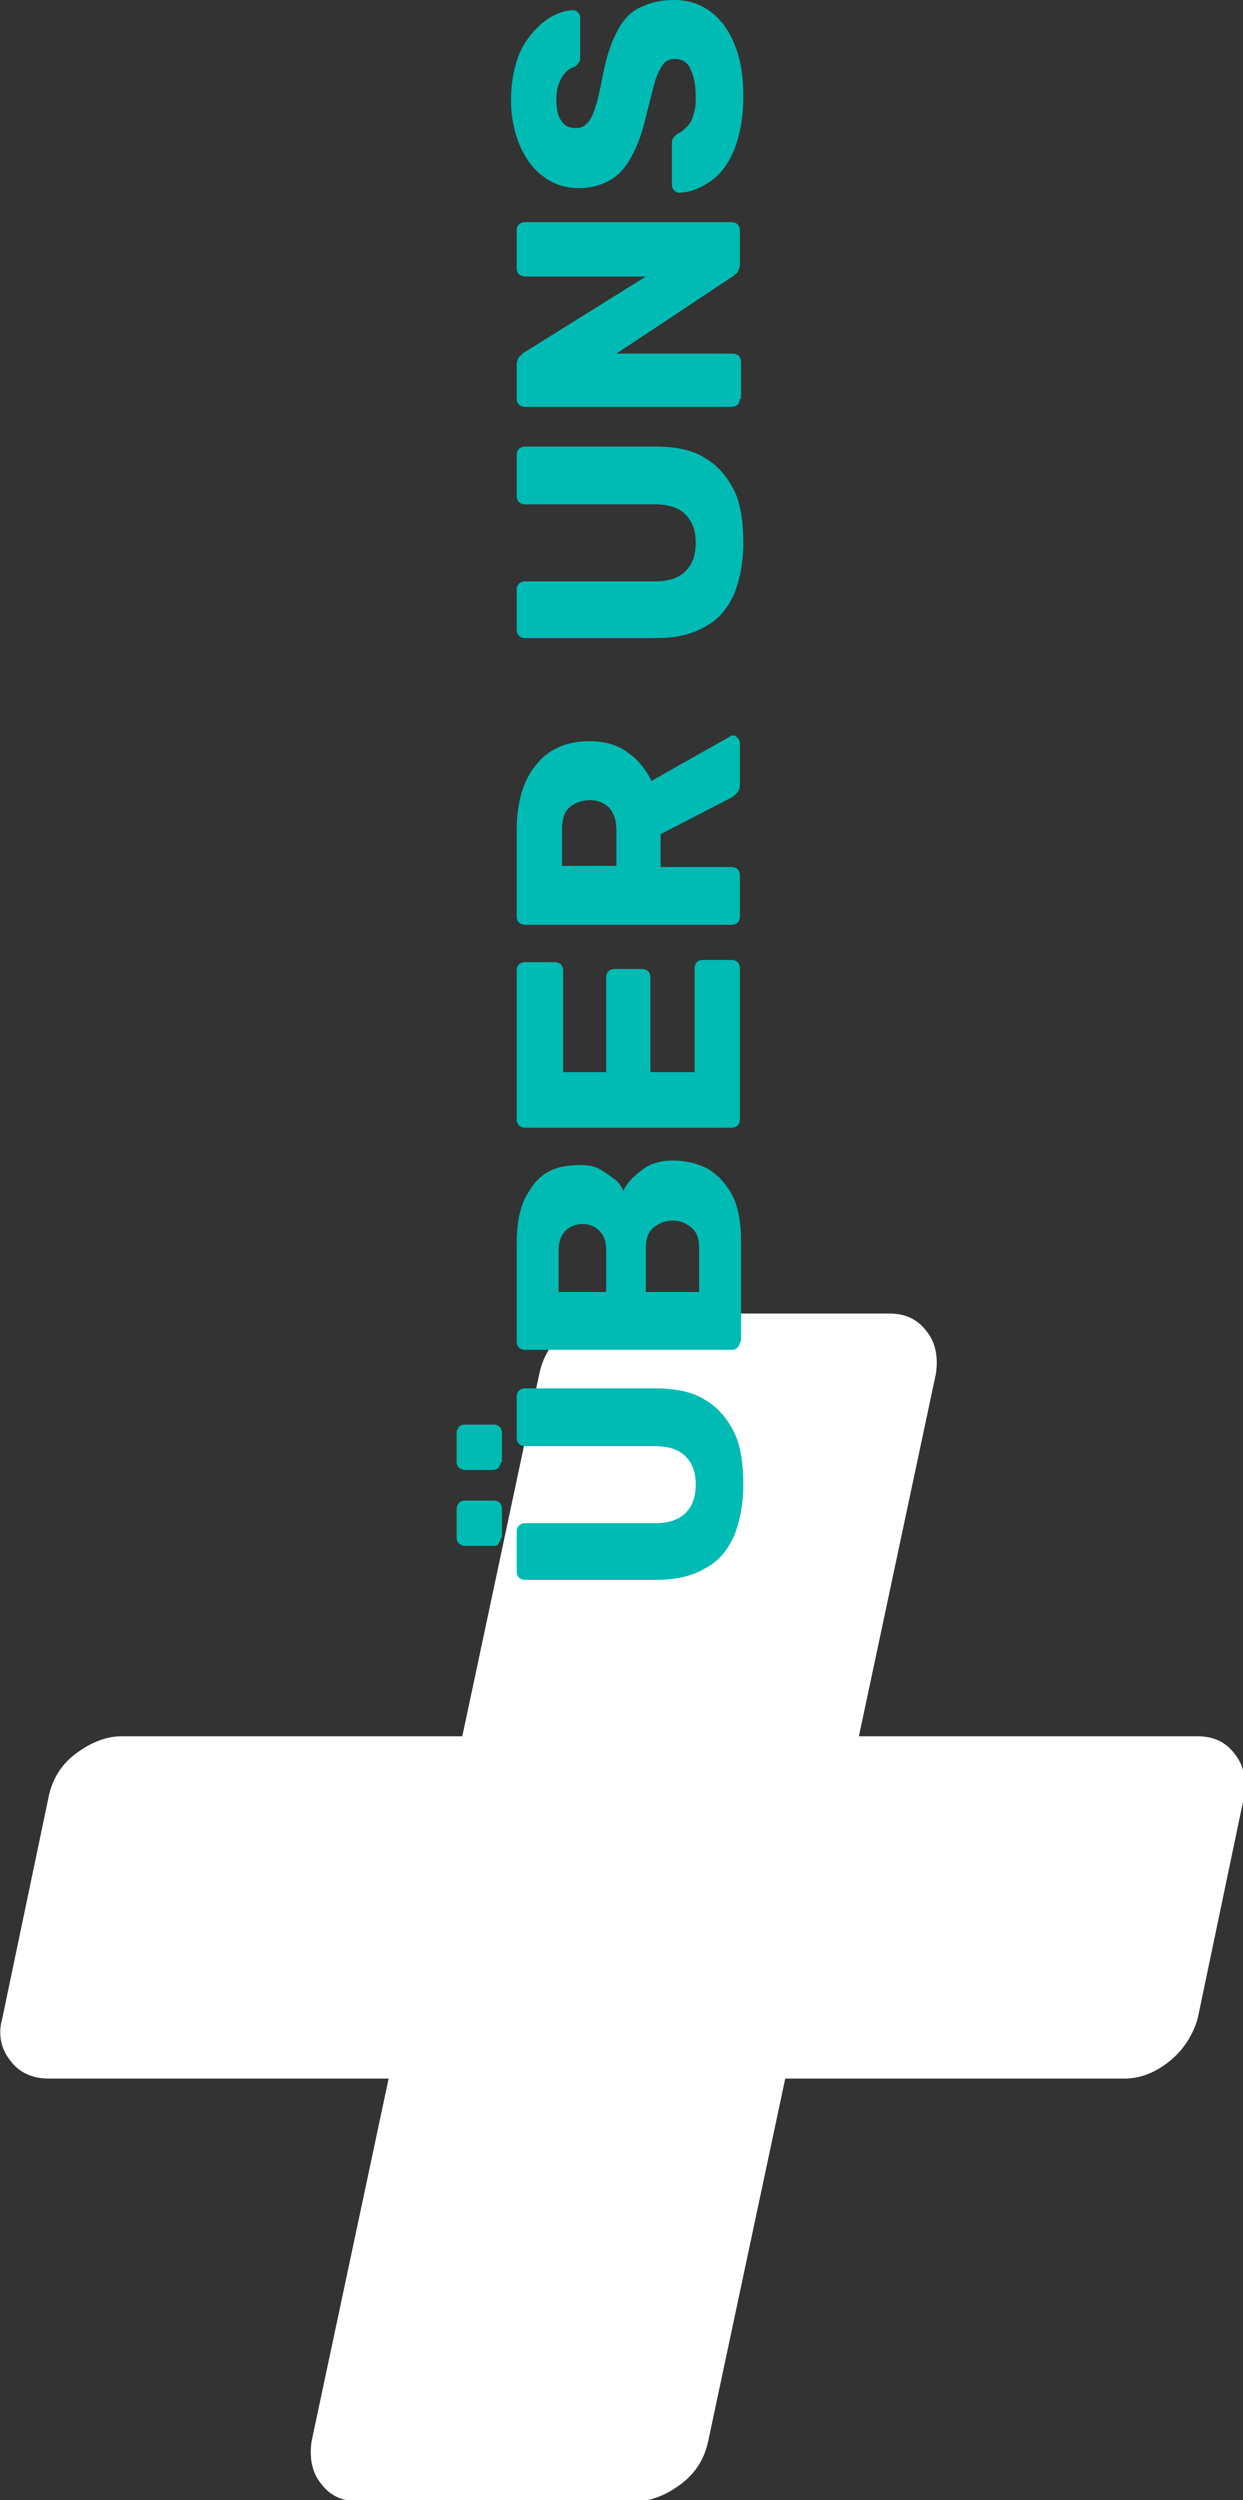 <?xml version="1.0" encoding="UTF-8"?>
<!-- Generator: Adobe Illustrator 23.0.0, SVG Export Plug-In . SVG Version: 6.00 Build 0)  -->
<svg xmlns="http://www.w3.org/2000/svg" xmlns:xlink="http://www.w3.org/1999/xlink" version="1.1" id="Ebene_1" x="0px" y="0px" viewBox="0 0 109.7 220.6" style="enable-background:new 0 0 109.7 220.6;" xml:space="preserve">
<rect x="0" y="0" width="109.7" height="220.6" fill="#333333" stroke="none"/>
<style type="text/css">
	.st0{fill:#FFFFFF;}
	.st1{fill:#30373A;}
	.st2{fill:#00BBB4;}
</style>
<g>
	<g>
		<path class="st0" d="M69.3,183.4l-6.8,32c-0.3,1.4-1,2.7-2.3,3.7c-1.3,1-2.7,1.6-4.1,1.6H31.6c-1.4,0-2.5-0.5-3.3-1.6    c-0.8-1-1-2.3-0.8-3.7l6.8-32H4.3c-1.4,0-2.6-0.5-3.4-1.6c-0.8-1-1.1-2.3-0.7-3.7l4.1-19.6c0.3-1.4,1-2.7,2.3-3.7    c1.3-1,2.7-1.6,4.1-1.6h30.1l6.8-32c0.3-1.4,1-2.7,2.3-3.7c1.3-1,2.7-1.6,4.1-1.6h24.5c1.4,0,2.5,0.5,3.3,1.6c0.8,1,1,2.3,0.8,3.7    l-6.8,32h29.9c1.4,0,2.5,0.5,3.3,1.6c0.8,1,1,2.3,0.8,3.7l-4.1,19.6c-0.4,1.4-1.2,2.7-2.4,3.7c-1.2,1-2.6,1.6-4,1.6H69.3z"></path>
	</g>
	<g>
		<path class="st2" d="M44.2,129c0,0.2-0.1,0.3-0.2,0.5c-0.1,0.1-0.3,0.2-0.5,0.2H41c-0.2,0-0.3-0.1-0.5-0.2    c-0.1-0.1-0.2-0.3-0.2-0.5v-2.6c0-0.2,0.1-0.3,0.2-0.5c0.1-0.1,0.3-0.2,0.5-0.2h2.6c0.2,0,0.4,0.1,0.5,0.2    c0.1,0.1,0.2,0.3,0.2,0.5V129z M44.2,135.7c0,0.2-0.1,0.3-0.2,0.5s-0.3,0.2-0.5,0.2H41c-0.2,0-0.3-0.1-0.5-0.2    c-0.1-0.1-0.2-0.3-0.2-0.5v-2.6c0-0.2,0.1-0.3,0.2-0.5c0.1-0.1,0.3-0.2,0.5-0.2h2.6c0.2,0,0.4,0.1,0.5,0.2    c0.1,0.1,0.2,0.3,0.2,0.5V135.7z M65.6,131c0,1.7-0.3,3.2-0.8,4.5c-0.6,1.3-1.4,2.3-2.6,2.9c-1.2,0.7-2.6,1-4.4,1H46.3    c-0.2,0-0.4-0.1-0.5-0.2c-0.1-0.1-0.2-0.3-0.2-0.5v-3.6c0-0.2,0.1-0.4,0.2-0.5c0.1-0.1,0.3-0.2,0.5-0.2h11.5    c1.2,0,2.1-0.3,2.7-0.9c0.6-0.6,0.9-1.4,0.9-2.5c0-1.1-0.3-1.9-0.9-2.5s-1.5-0.9-2.7-0.9H46.3c-0.2,0-0.4-0.1-0.5-0.2    c-0.1-0.1-0.2-0.3-0.2-0.5v-3.7c0-0.2,0.1-0.4,0.2-0.5c0.1-0.1,0.3-0.2,0.5-0.2h11.5c1.8,0,3.3,0.3,4.4,1c1.2,0.7,2,1.7,2.6,2.9    S65.6,129.3,65.6,131z"></path>
		<path class="st2" d="M65.3,118.4c0,0.2-0.1,0.4-0.2,0.5c-0.1,0.1-0.3,0.2-0.5,0.2H46.3c-0.2,0-0.4-0.1-0.5-0.2    c-0.1-0.1-0.2-0.3-0.2-0.5v-8.6c0-1.6,0.2-2.9,0.7-4c0.5-1,1.1-1.8,1.9-2.3s1.8-0.7,3-0.7c0.7,0,1.3,0.1,1.8,0.4    c0.5,0.3,0.9,0.6,1.3,0.9s0.6,0.7,0.7,1c0.3-0.7,0.9-1.3,1.7-1.9c0.8-0.6,1.7-0.8,2.7-0.8c1.2,0,2.3,0.3,3.2,0.8    c0.9,0.6,1.6,1.4,2.1,2.4c0.5,1.1,0.7,2.4,0.7,3.9V118.4z M53.5,114v-3.7c0-0.8-0.2-1.3-0.6-1.7s-0.9-0.6-1.5-0.6    s-1.1,0.2-1.5,0.6s-0.6,1-0.6,1.7v3.7H53.5z M61.7,114v-3.9c0-0.8-0.2-1.4-0.7-1.8s-1-0.6-1.6-0.6c-0.7,0-1.2,0.2-1.7,0.6    c-0.5,0.4-0.7,1-0.7,1.8v3.9H61.7z"></path>
		<path class="st2" d="M65.3,98.8c0,0.2-0.1,0.4-0.2,0.5c-0.1,0.1-0.3,0.2-0.5,0.2H46.3c-0.2,0-0.4-0.1-0.5-0.2    c-0.1-0.1-0.2-0.3-0.2-0.5V85.6c0-0.2,0.1-0.4,0.2-0.5c0.1-0.1,0.3-0.2,0.5-0.2H49c0.2,0,0.4,0.1,0.5,0.2c0.1,0.1,0.2,0.3,0.2,0.5    v9h3.8v-8.4c0-0.2,0.1-0.4,0.2-0.5c0.1-0.1,0.3-0.2,0.5-0.2h2.5c0.2,0,0.4,0.1,0.5,0.2s0.2,0.3,0.2,0.5v8.4h3.9v-9.2    c0-0.2,0.1-0.4,0.2-0.5c0.1-0.1,0.3-0.2,0.5-0.2h2.6c0.2,0,0.4,0.1,0.5,0.2c0.1,0.1,0.2,0.3,0.2,0.5V98.8z"></path>
		<path class="st2" d="M65.3,80.9c0,0.2-0.1,0.4-0.2,0.5c-0.1,0.1-0.3,0.2-0.5,0.2H46.3c-0.2,0-0.4-0.1-0.5-0.2    c-0.1-0.1-0.2-0.3-0.2-0.5v-7.7c0-2.4,0.6-4.4,1.7-5.7c1.1-1.4,2.7-2.1,4.7-2.1c1.3,0,2.5,0.3,3.4,1c0.9,0.6,1.6,1.5,2.1,2.5    l6.9-3.9c0.1-0.1,0.2-0.1,0.3-0.1c0.2,0,0.3,0.1,0.4,0.2c0.1,0.1,0.2,0.3,0.2,0.4v3.7c0,0.4-0.1,0.6-0.3,0.8    c-0.2,0.2-0.3,0.3-0.5,0.4l-6.2,3.2v2.9h6.3c0.2,0,0.4,0.1,0.5,0.2c0.1,0.1,0.2,0.3,0.2,0.5V80.9z M54.4,76.5v-3.2    c0-0.9-0.2-1.5-0.6-2c-0.4-0.4-1-0.7-1.7-0.7c-0.7,0-1.3,0.2-1.8,0.6c-0.5,0.4-0.7,1.1-0.7,2v3.2H54.4z"></path>
		<path class="st2" d="M65.6,47.9c0,1.7-0.3,3.2-0.8,4.5c-0.6,1.3-1.4,2.3-2.6,2.9c-1.2,0.7-2.6,1-4.4,1H46.3    c-0.2,0-0.4-0.1-0.5-0.2c-0.1-0.1-0.2-0.3-0.2-0.5V52c0-0.2,0.1-0.4,0.2-0.5c0.1-0.1,0.3-0.2,0.5-0.2h11.5c1.2,0,2.1-0.3,2.7-0.9    c0.6-0.6,0.9-1.4,0.9-2.5c0-1.1-0.3-1.9-0.9-2.5s-1.5-0.9-2.7-0.9H46.3c-0.2,0-0.4-0.1-0.5-0.2c-0.1-0.1-0.2-0.3-0.2-0.5v-3.7    c0-0.2,0.1-0.4,0.2-0.5c0.1-0.1,0.3-0.2,0.5-0.2h11.5c1.8,0,3.3,0.3,4.4,1c1.2,0.7,2,1.7,2.6,2.9S65.6,46.2,65.6,47.9z"></path>
		<path class="st2" d="M65.3,35.2c0,0.2-0.1,0.4-0.2,0.5c-0.1,0.1-0.3,0.2-0.5,0.2H46.3c-0.2,0-0.4-0.1-0.5-0.2    c-0.1-0.1-0.2-0.3-0.2-0.5v-3c0-0.3,0.1-0.5,0.2-0.7c0.1-0.1,0.3-0.2,0.3-0.3L57,24.4H46.3c-0.2,0-0.4-0.1-0.5-0.2    c-0.1-0.1-0.2-0.3-0.2-0.5v-3.4c0-0.2,0.1-0.4,0.2-0.5c0.1-0.1,0.3-0.2,0.5-0.2h18.3c0.2,0,0.4,0.1,0.5,0.2    c0.1,0.1,0.2,0.3,0.2,0.5v3c0,0.3-0.1,0.5-0.2,0.7s-0.3,0.2-0.3,0.3l-10.4,6.9h10.3c0.2,0,0.4,0.1,0.5,0.2    c0.1,0.1,0.2,0.3,0.2,0.5V35.2z"></path>
		<path class="st2" d="M65.6,8.5c0,1.9-0.3,3.4-0.8,4.7c-0.5,1.2-1.2,2.2-2.1,2.8c-0.9,0.6-1.8,1-2.8,1c-0.2,0-0.3-0.1-0.4-0.2    s-0.2-0.3-0.2-0.4v-3.6c0-0.3,0-0.5,0.1-0.6c0.1-0.1,0.2-0.3,0.4-0.4c0.3-0.1,0.6-0.4,0.8-0.6c0.3-0.3,0.5-0.6,0.6-1.1    c0.2-0.5,0.2-1,0.2-1.6c0-1.1-0.2-1.9-0.5-2.5c-0.3-0.6-0.8-0.8-1.4-0.8c-0.4,0-0.8,0.2-1,0.5s-0.5,0.8-0.7,1.5s-0.4,1.6-0.7,2.7    c-0.3,1.4-0.7,2.6-1.2,3.6c-0.5,1-1.1,1.8-1.9,2.3s-1.8,0.8-2.9,0.8c-1.1,0-2.2-0.3-3.1-1c-0.9-0.6-1.6-1.6-2.1-2.7    c-0.5-1.2-0.8-2.5-0.8-4.1c0-1.3,0.2-2.4,0.5-3.4c0.3-1,0.8-1.8,1.4-2.5c0.6-0.7,1.2-1.2,1.8-1.5c0.6-0.3,1.2-0.5,1.8-0.5    c0.2,0,0.3,0.1,0.4,0.2s0.2,0.2,0.2,0.4V5c0,0.2,0,0.4-0.1,0.5s-0.2,0.3-0.4,0.4c-0.4,0.1-0.8,0.4-1.1,0.9    c-0.3,0.5-0.5,1.1-0.5,1.9c0,0.8,0.1,1.5,0.4,1.9c0.3,0.5,0.7,0.7,1.3,0.7c0.4,0,0.7-0.1,1-0.4c0.3-0.3,0.5-0.7,0.7-1.3    c0.2-0.6,0.4-1.4,0.6-2.4c0.3-1.7,0.7-3.1,1.2-4.1c0.5-1.1,1.1-1.8,1.9-2.3C57.4,0.2,58.3,0,59.5,0c1.3,0,2.4,0.4,3.3,1.1    c0.9,0.7,1.6,1.7,2.1,3C65.4,5.4,65.6,6.8,65.6,8.5z"></path>
	</g>
</g>
</svg>
